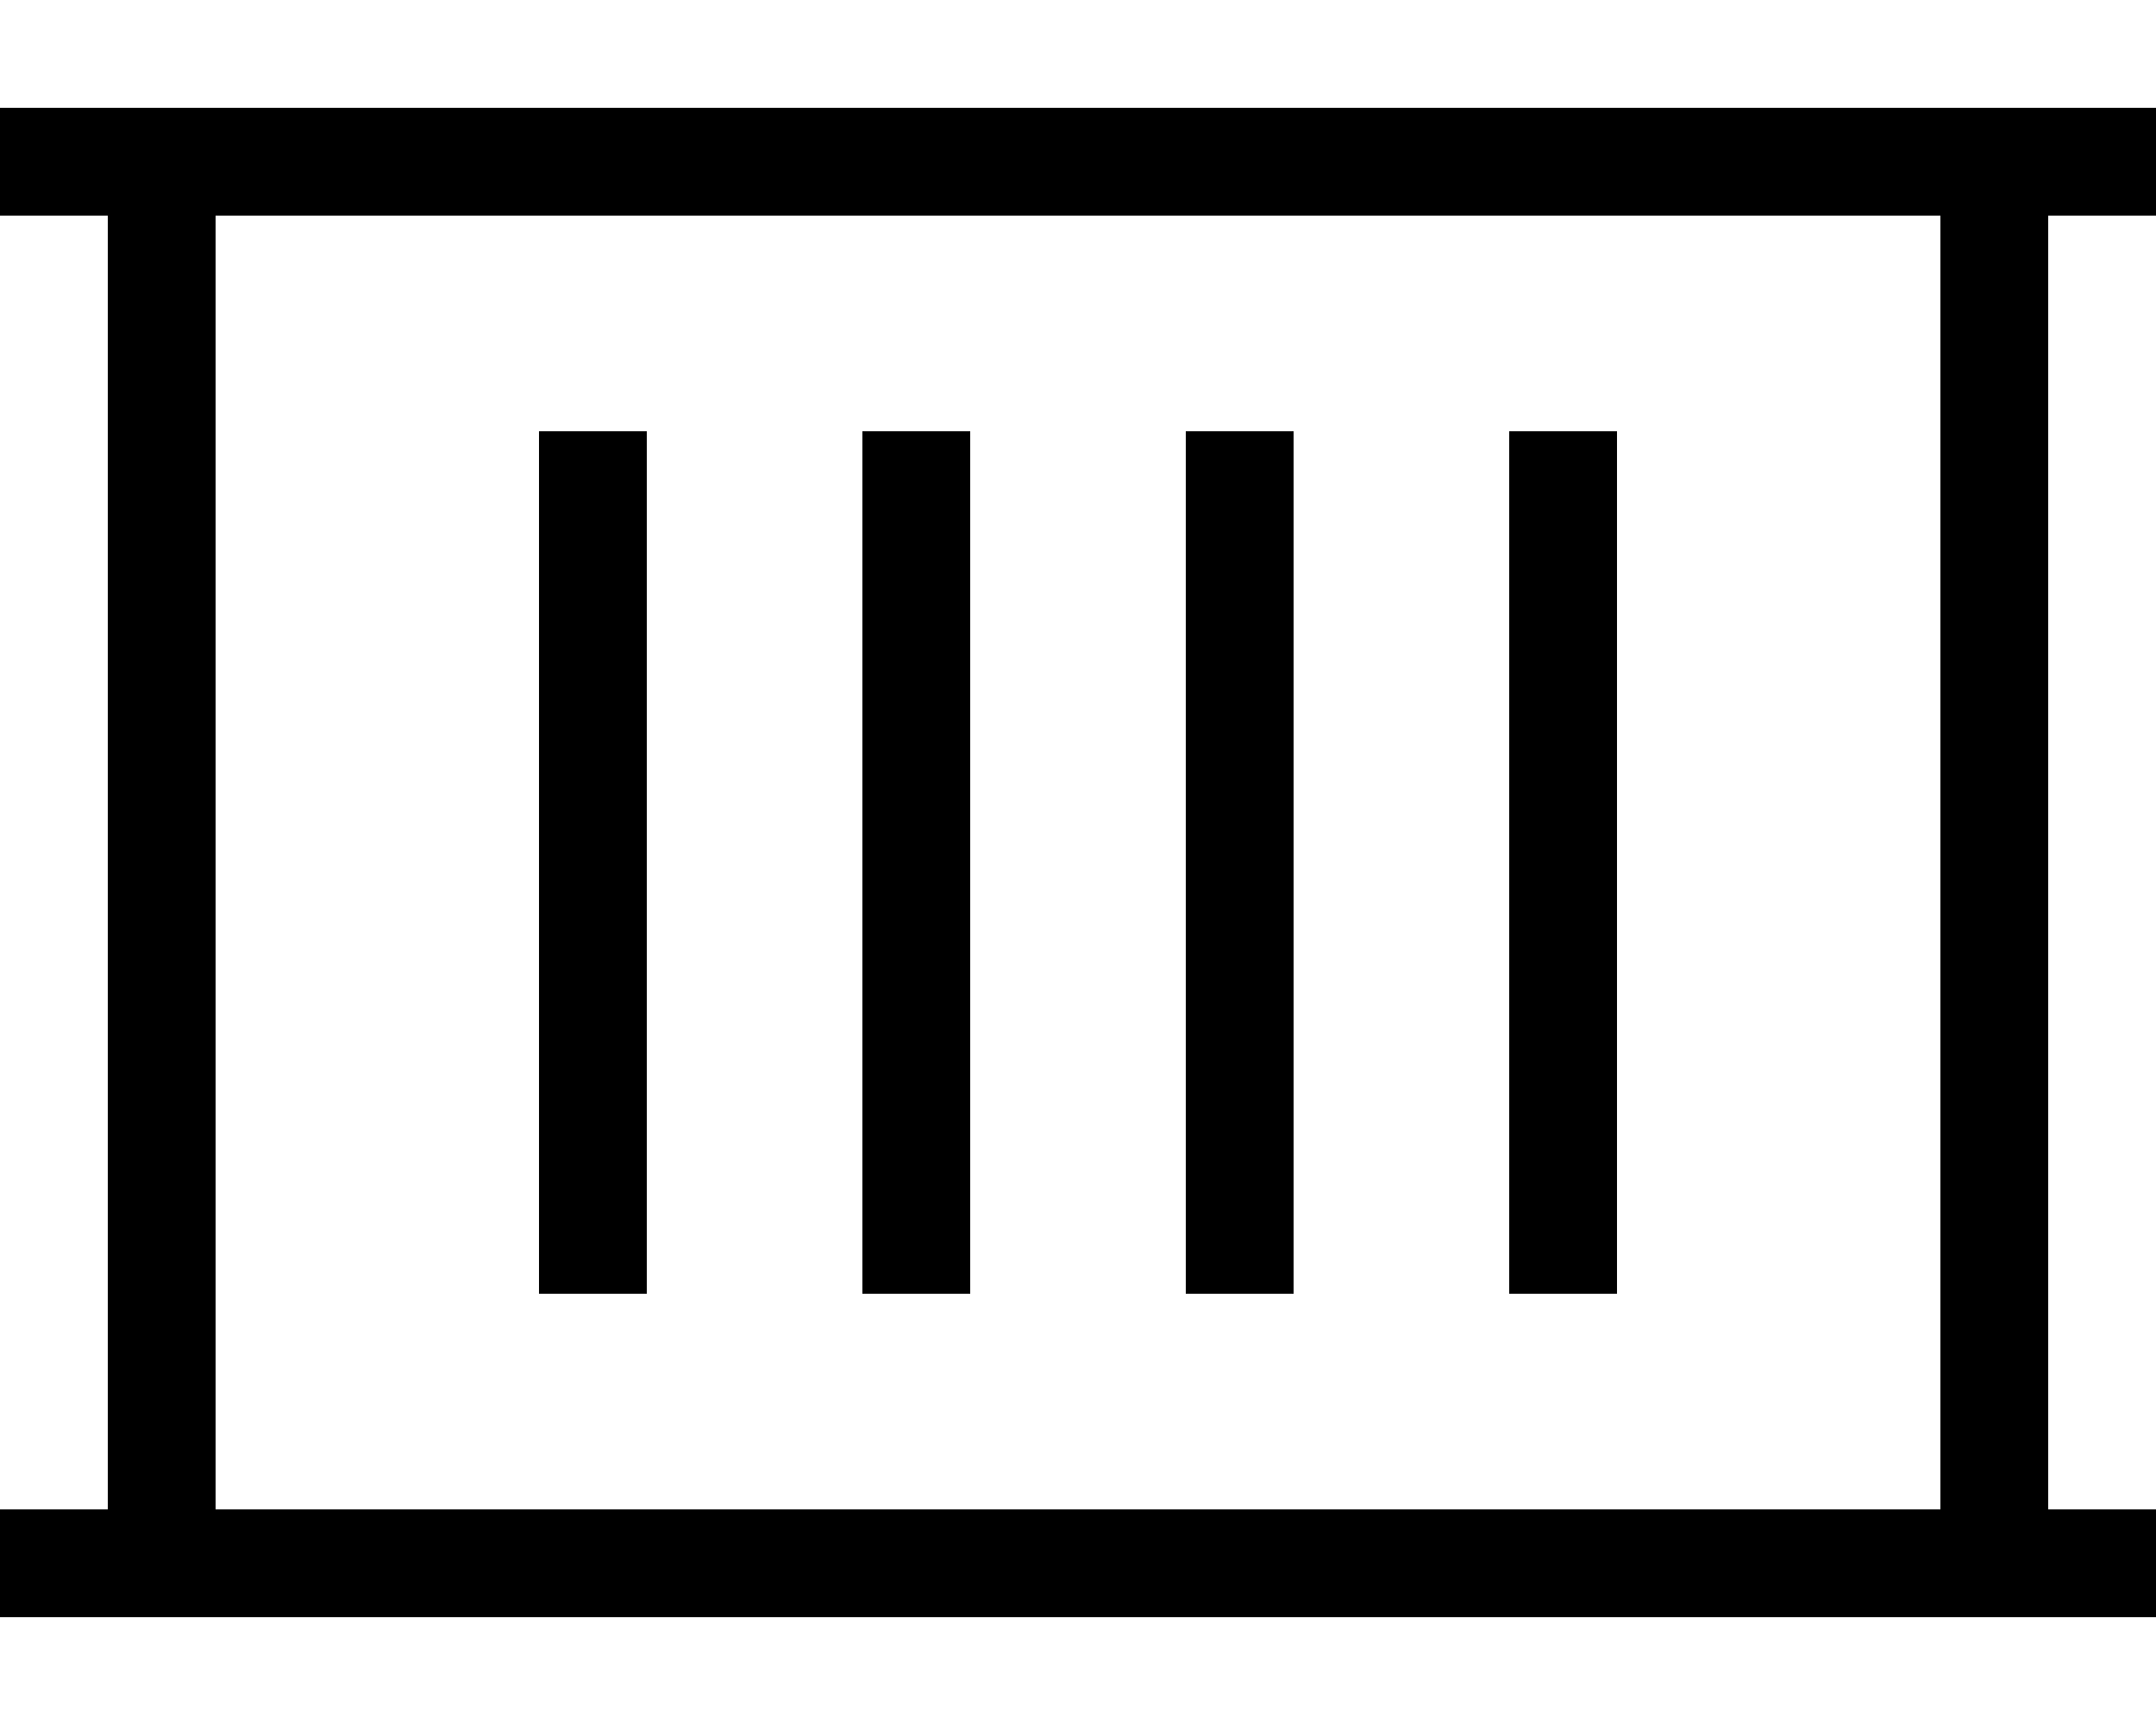 <svg xmlns="http://www.w3.org/2000/svg" viewBox="0 0 640 512"><!--! Font Awesome Pro 6.5.1 by @fontawesome - https://fontawesome.com License - https://fontawesome.com/license (Commercial License) Copyright 2023 Fonticons, Inc. --><path d="M16 32H0V64H16 32V448H16 0v32H16 32 64 576h32 16 16V448H624 608V64h16 16V32H624 608 576 64 32 16zM64 448V64H576V448H64zM192 144V128H160v16V368v16h32V368 144zm96 0V128H256v16V368v16h32V368 144zm96 0V128H352v16V368v16h32V368 144zm96 0V128H448v16V368v16h32V368 144z"/></svg>